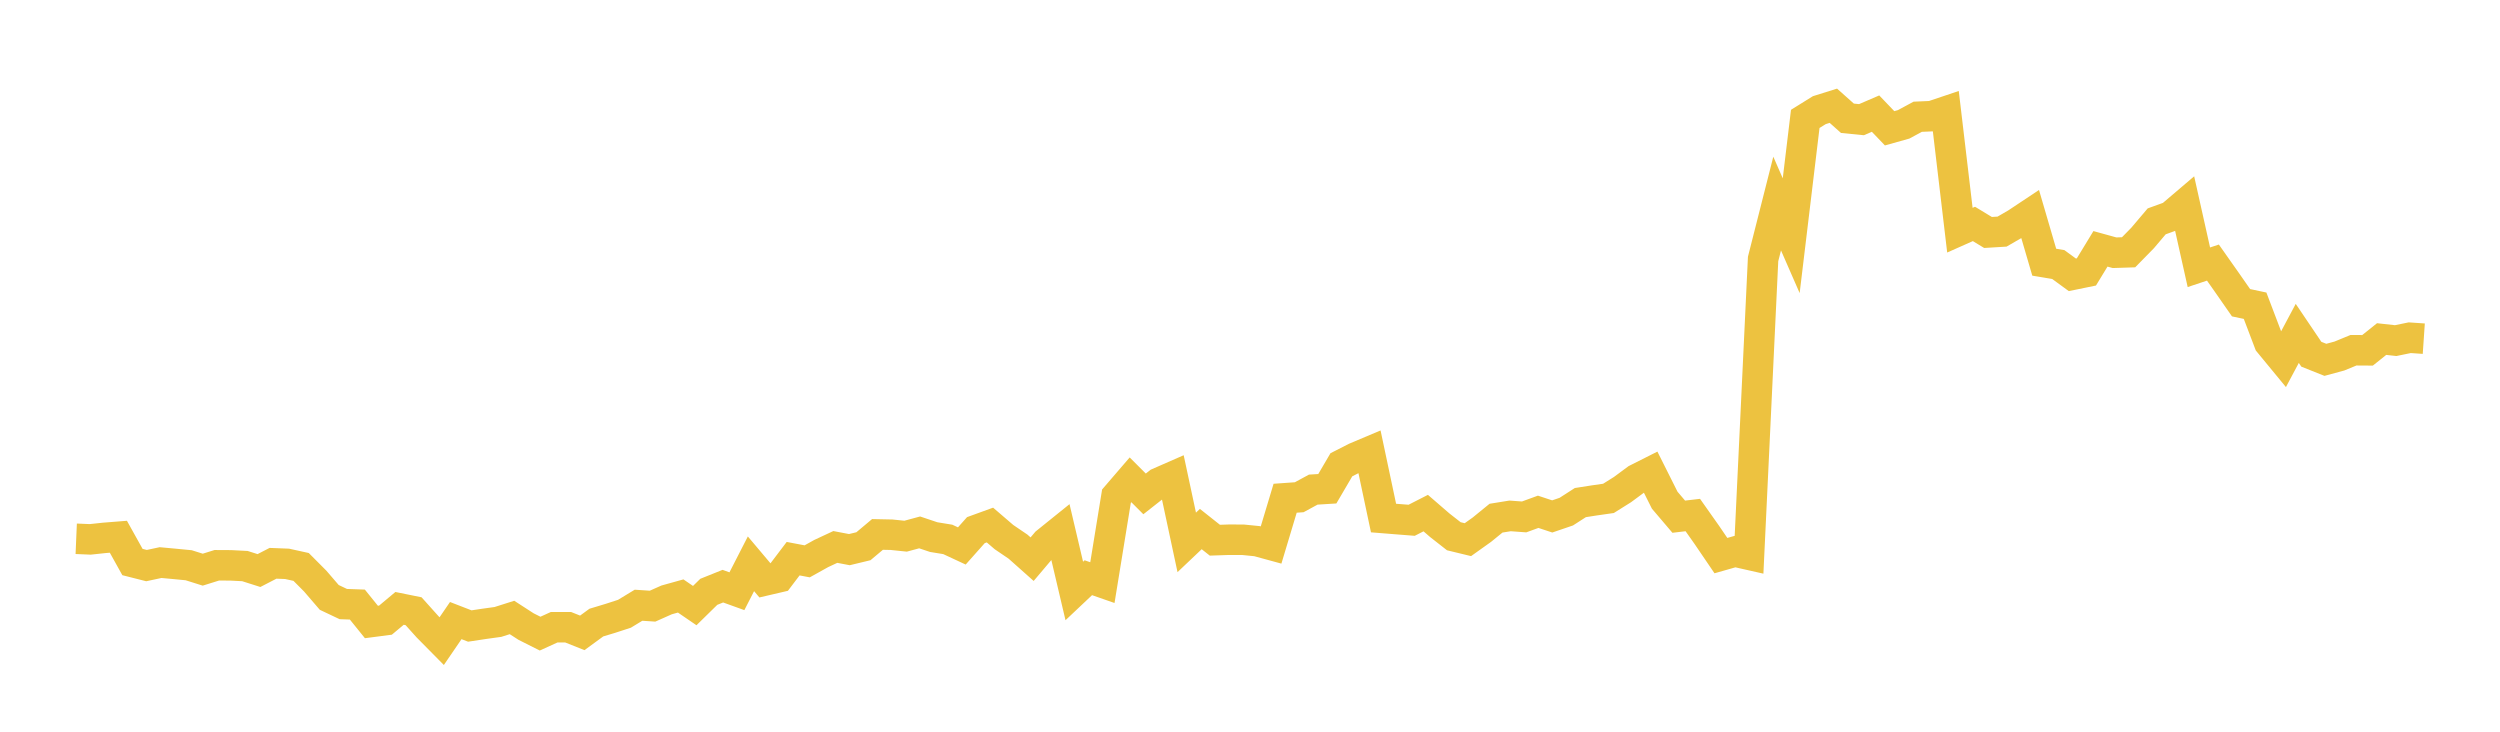 <svg width="164" height="48" xmlns="http://www.w3.org/2000/svg" xmlns:xlink="http://www.w3.org/1999/xlink"><path fill="none" stroke="rgb(237,194,64)" stroke-width="2" d="M5,35.344L5.922,35.383L6.844,35.284L7.766,35.211L8.689,36.869L9.611,37.103L10.533,36.906L11.455,36.991L12.377,37.08L13.299,37.37L14.222,37.082L15.144,37.087L16.066,37.135L16.988,37.428L17.91,36.952L18.832,36.988L19.754,37.191L20.677,38.118L21.599,39.19L22.521,39.627L23.443,39.66L24.365,40.802L25.287,40.682L26.21,39.91L27.132,40.097L28.054,41.125L28.976,42.058L29.898,40.71L30.82,41.067L31.743,40.927L32.665,40.799L33.587,40.506L34.509,41.102L35.431,41.566L36.353,41.146L37.275,41.148L38.198,41.516L39.12,40.842L40.042,40.563L40.964,40.263L41.886,39.703L42.808,39.764L43.731,39.353L44.653,39.096L45.575,39.727L46.497,38.823L47.419,38.452L48.341,38.785L49.263,36.985L50.186,38.08L51.108,37.865L52.03,36.649L52.952,36.824L53.874,36.31L54.796,35.88L55.719,36.056L56.641,35.833L57.563,35.059L58.485,35.078L59.407,35.174L60.329,34.925L61.251,35.234L62.174,35.385L63.096,35.814L64.018,34.777L64.94,34.442L65.862,35.234L66.784,35.861L67.707,36.682L68.629,35.591L69.551,34.848L70.473,38.768L71.395,37.898L72.317,38.22L73.24,32.548L74.162,31.477L75.084,32.4L76.006,31.675L76.928,31.271L77.85,35.58L78.772,34.706L79.695,35.437L80.617,35.406L81.539,35.408L82.461,35.5L83.383,35.752L84.305,32.684L85.228,32.619L86.15,32.119L87.072,32.062L87.994,30.489L88.916,30.019L89.838,29.63L90.76,33.984L91.683,34.058L92.605,34.13L93.527,33.659L94.449,34.456L95.371,35.178L96.293,35.402L97.216,34.744L98.138,33.992L99.06,33.843L99.982,33.91L100.904,33.573L101.826,33.878L102.749,33.563L103.671,32.97L104.593,32.826L105.515,32.694L106.437,32.116L107.359,31.434L108.281,30.969L109.204,32.811L110.126,33.895L111.048,33.786L111.97,35.093L112.892,36.448L113.814,36.185L114.737,36.394L115.659,16.989L116.581,13.353L117.503,15.462L118.425,7.799L119.347,7.226L120.269,6.937L121.192,7.759L122.114,7.85L123.036,7.453L123.958,8.416L124.88,8.157L125.802,7.659L126.725,7.619L127.647,7.309L128.569,15.1L129.491,14.69L130.413,15.25L131.335,15.194L132.257,14.661L133.18,14.048L134.102,17.2L135.024,17.354L135.946,18.028L136.868,17.839L137.79,16.324L138.713,16.579L139.635,16.55L140.557,15.609L141.479,14.521L142.401,14.187L143.323,13.402L144.246,17.532L145.168,17.225L146.09,18.534L147.012,19.859L147.934,20.055L148.856,22.482L149.778,23.602L150.701,21.871L151.623,23.237L152.545,23.605L153.467,23.355L154.389,22.975L155.311,22.981L156.234,22.242L157.156,22.344L158.078,22.154L159,22.217"></path></svg>